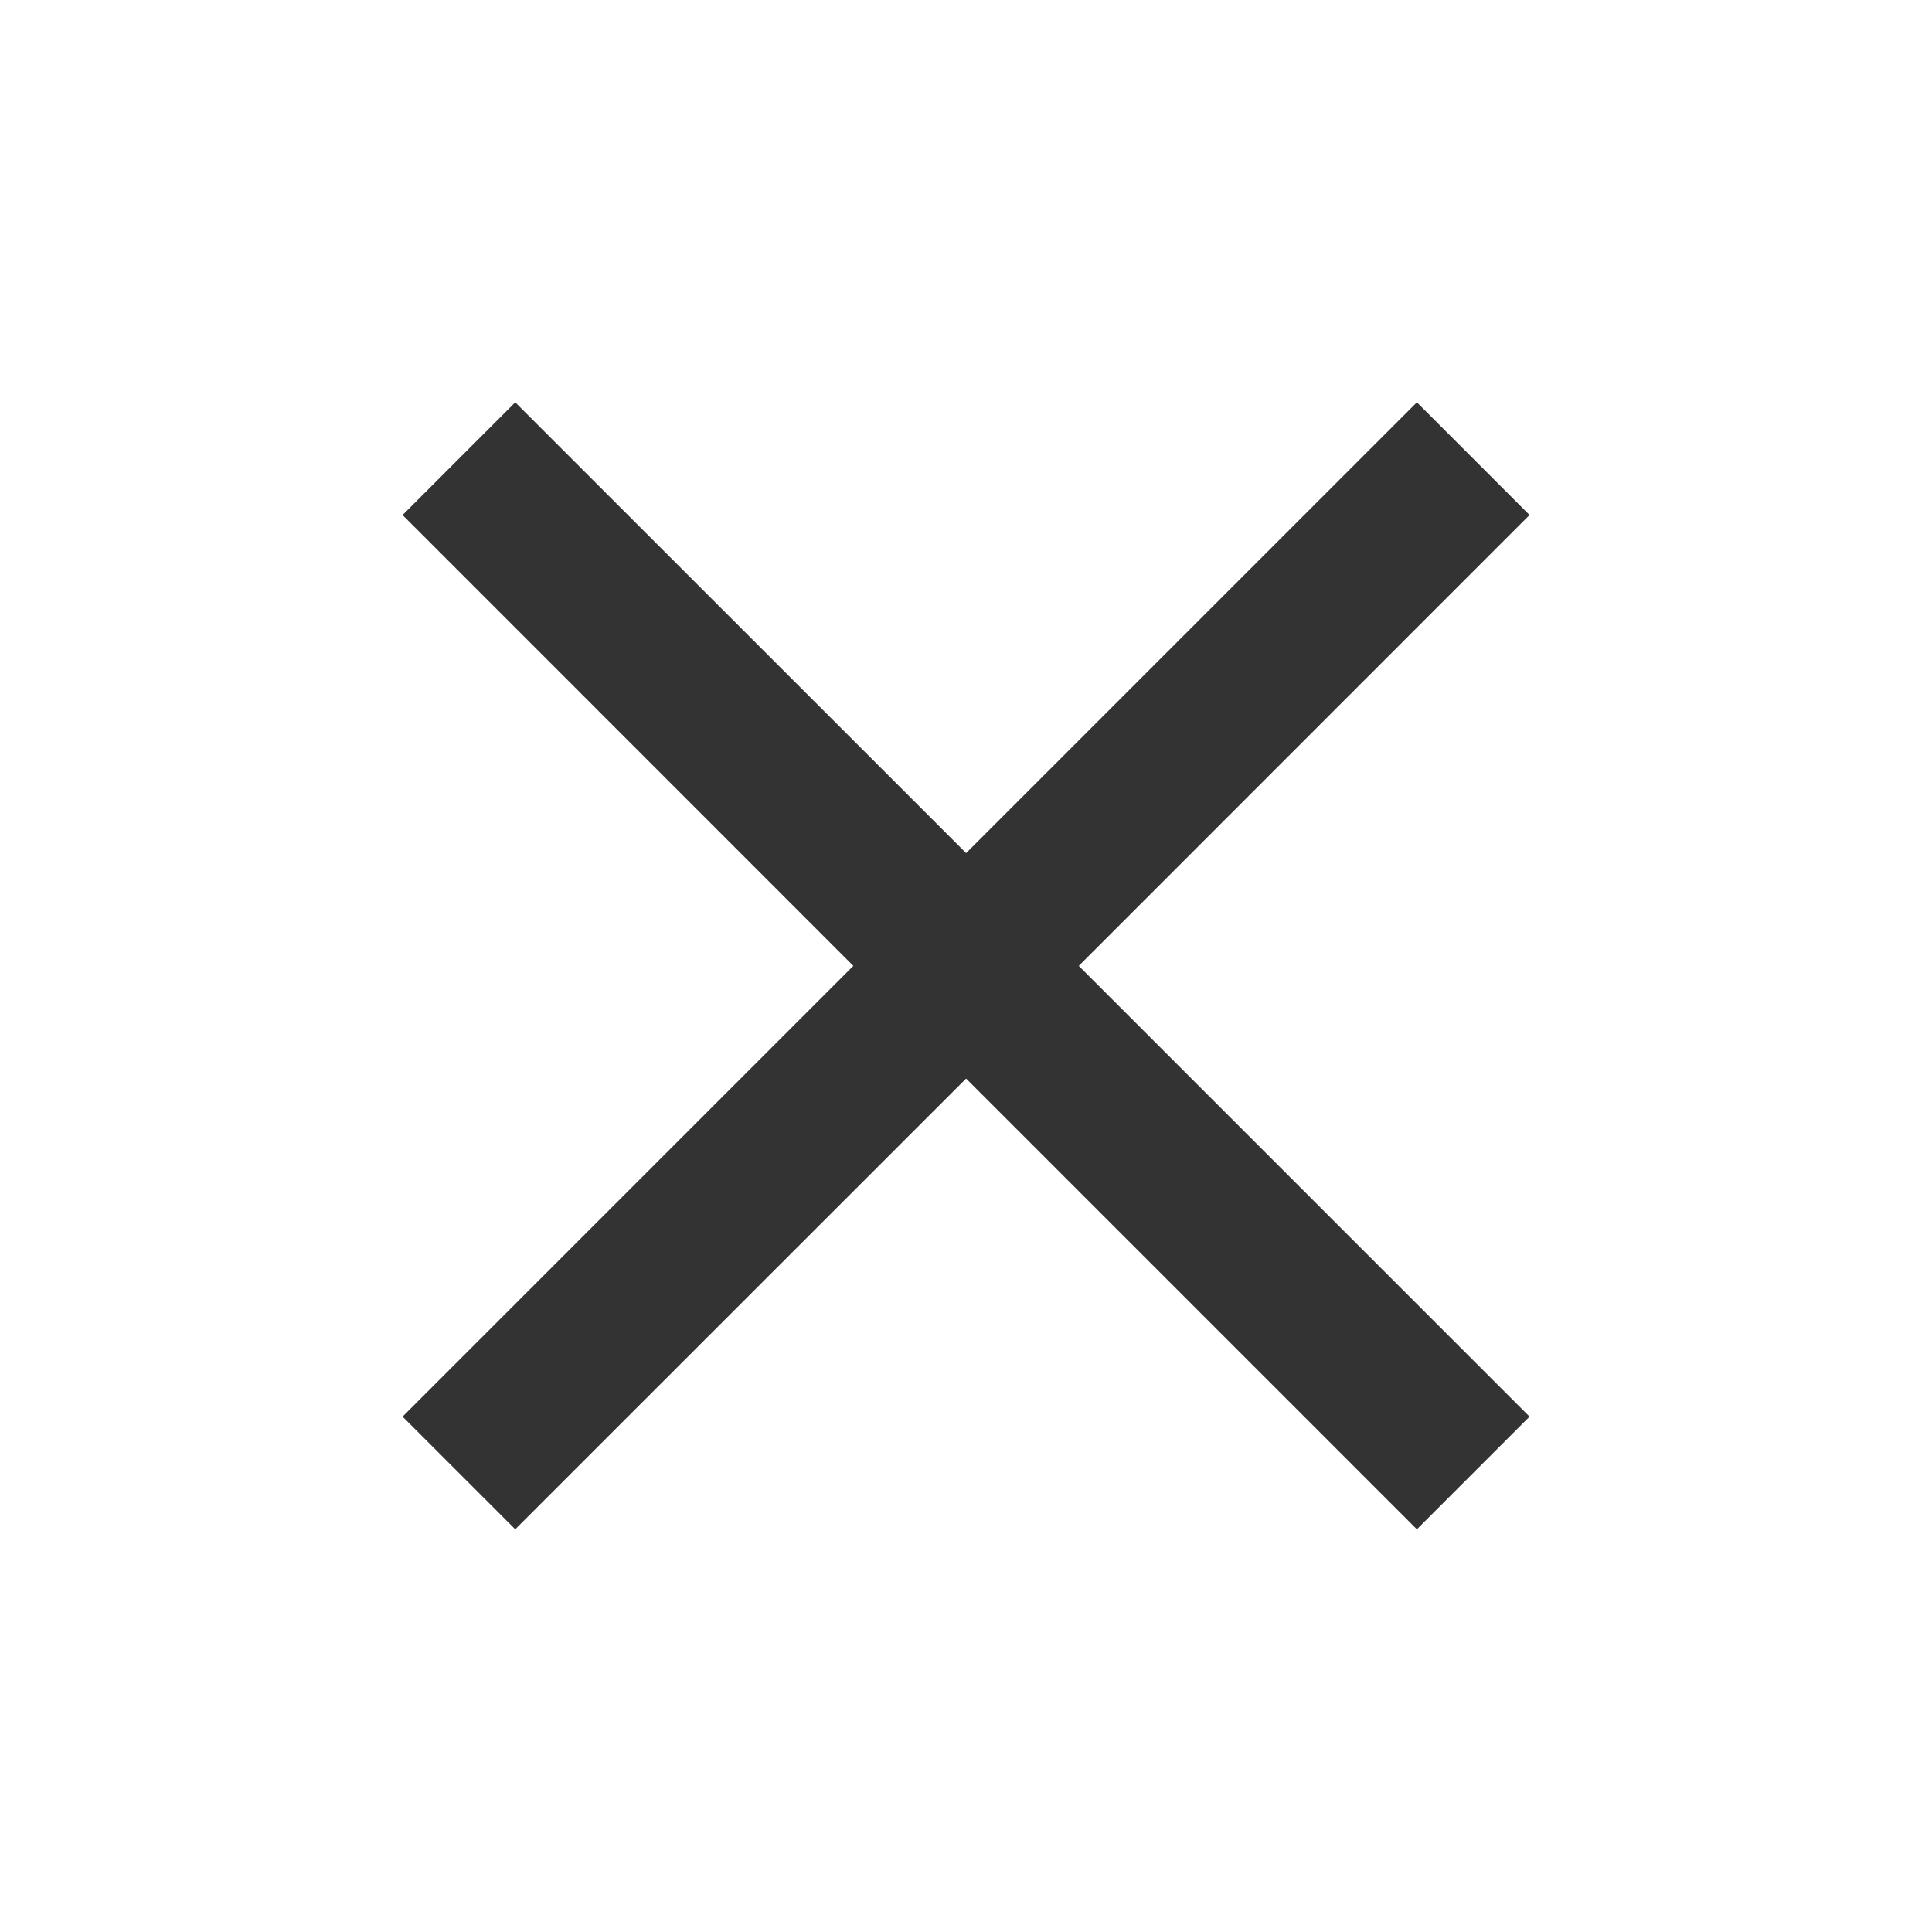 <svg width="16" height="16" viewBox="0 0 16 16" fill="none" xmlns="http://www.w3.org/2000/svg">
<g id="Frame 3560714">
<g id="close">
<mask id="mask0_216_7300" style="mask-type:alpha" maskUnits="userSpaceOnUse" x="0" y="0" width="24" height="24">
<rect id="Bounding box" width="24" height="24" fill="#D9D9D9"/>
</mask>
<g mask="url(#mask0_216_7300)">
<path id="close_2" d="M4.267 12.665L3.334 11.732L7.067 7.999L3.334 4.265L4.267 3.332L8.001 7.065L11.734 3.332L12.667 4.265L8.934 7.999L12.667 11.732L11.734 12.665L8.001 8.932L4.267 12.665Z" fill="#333333"/>
</g>
</g>
</g>
</svg>
